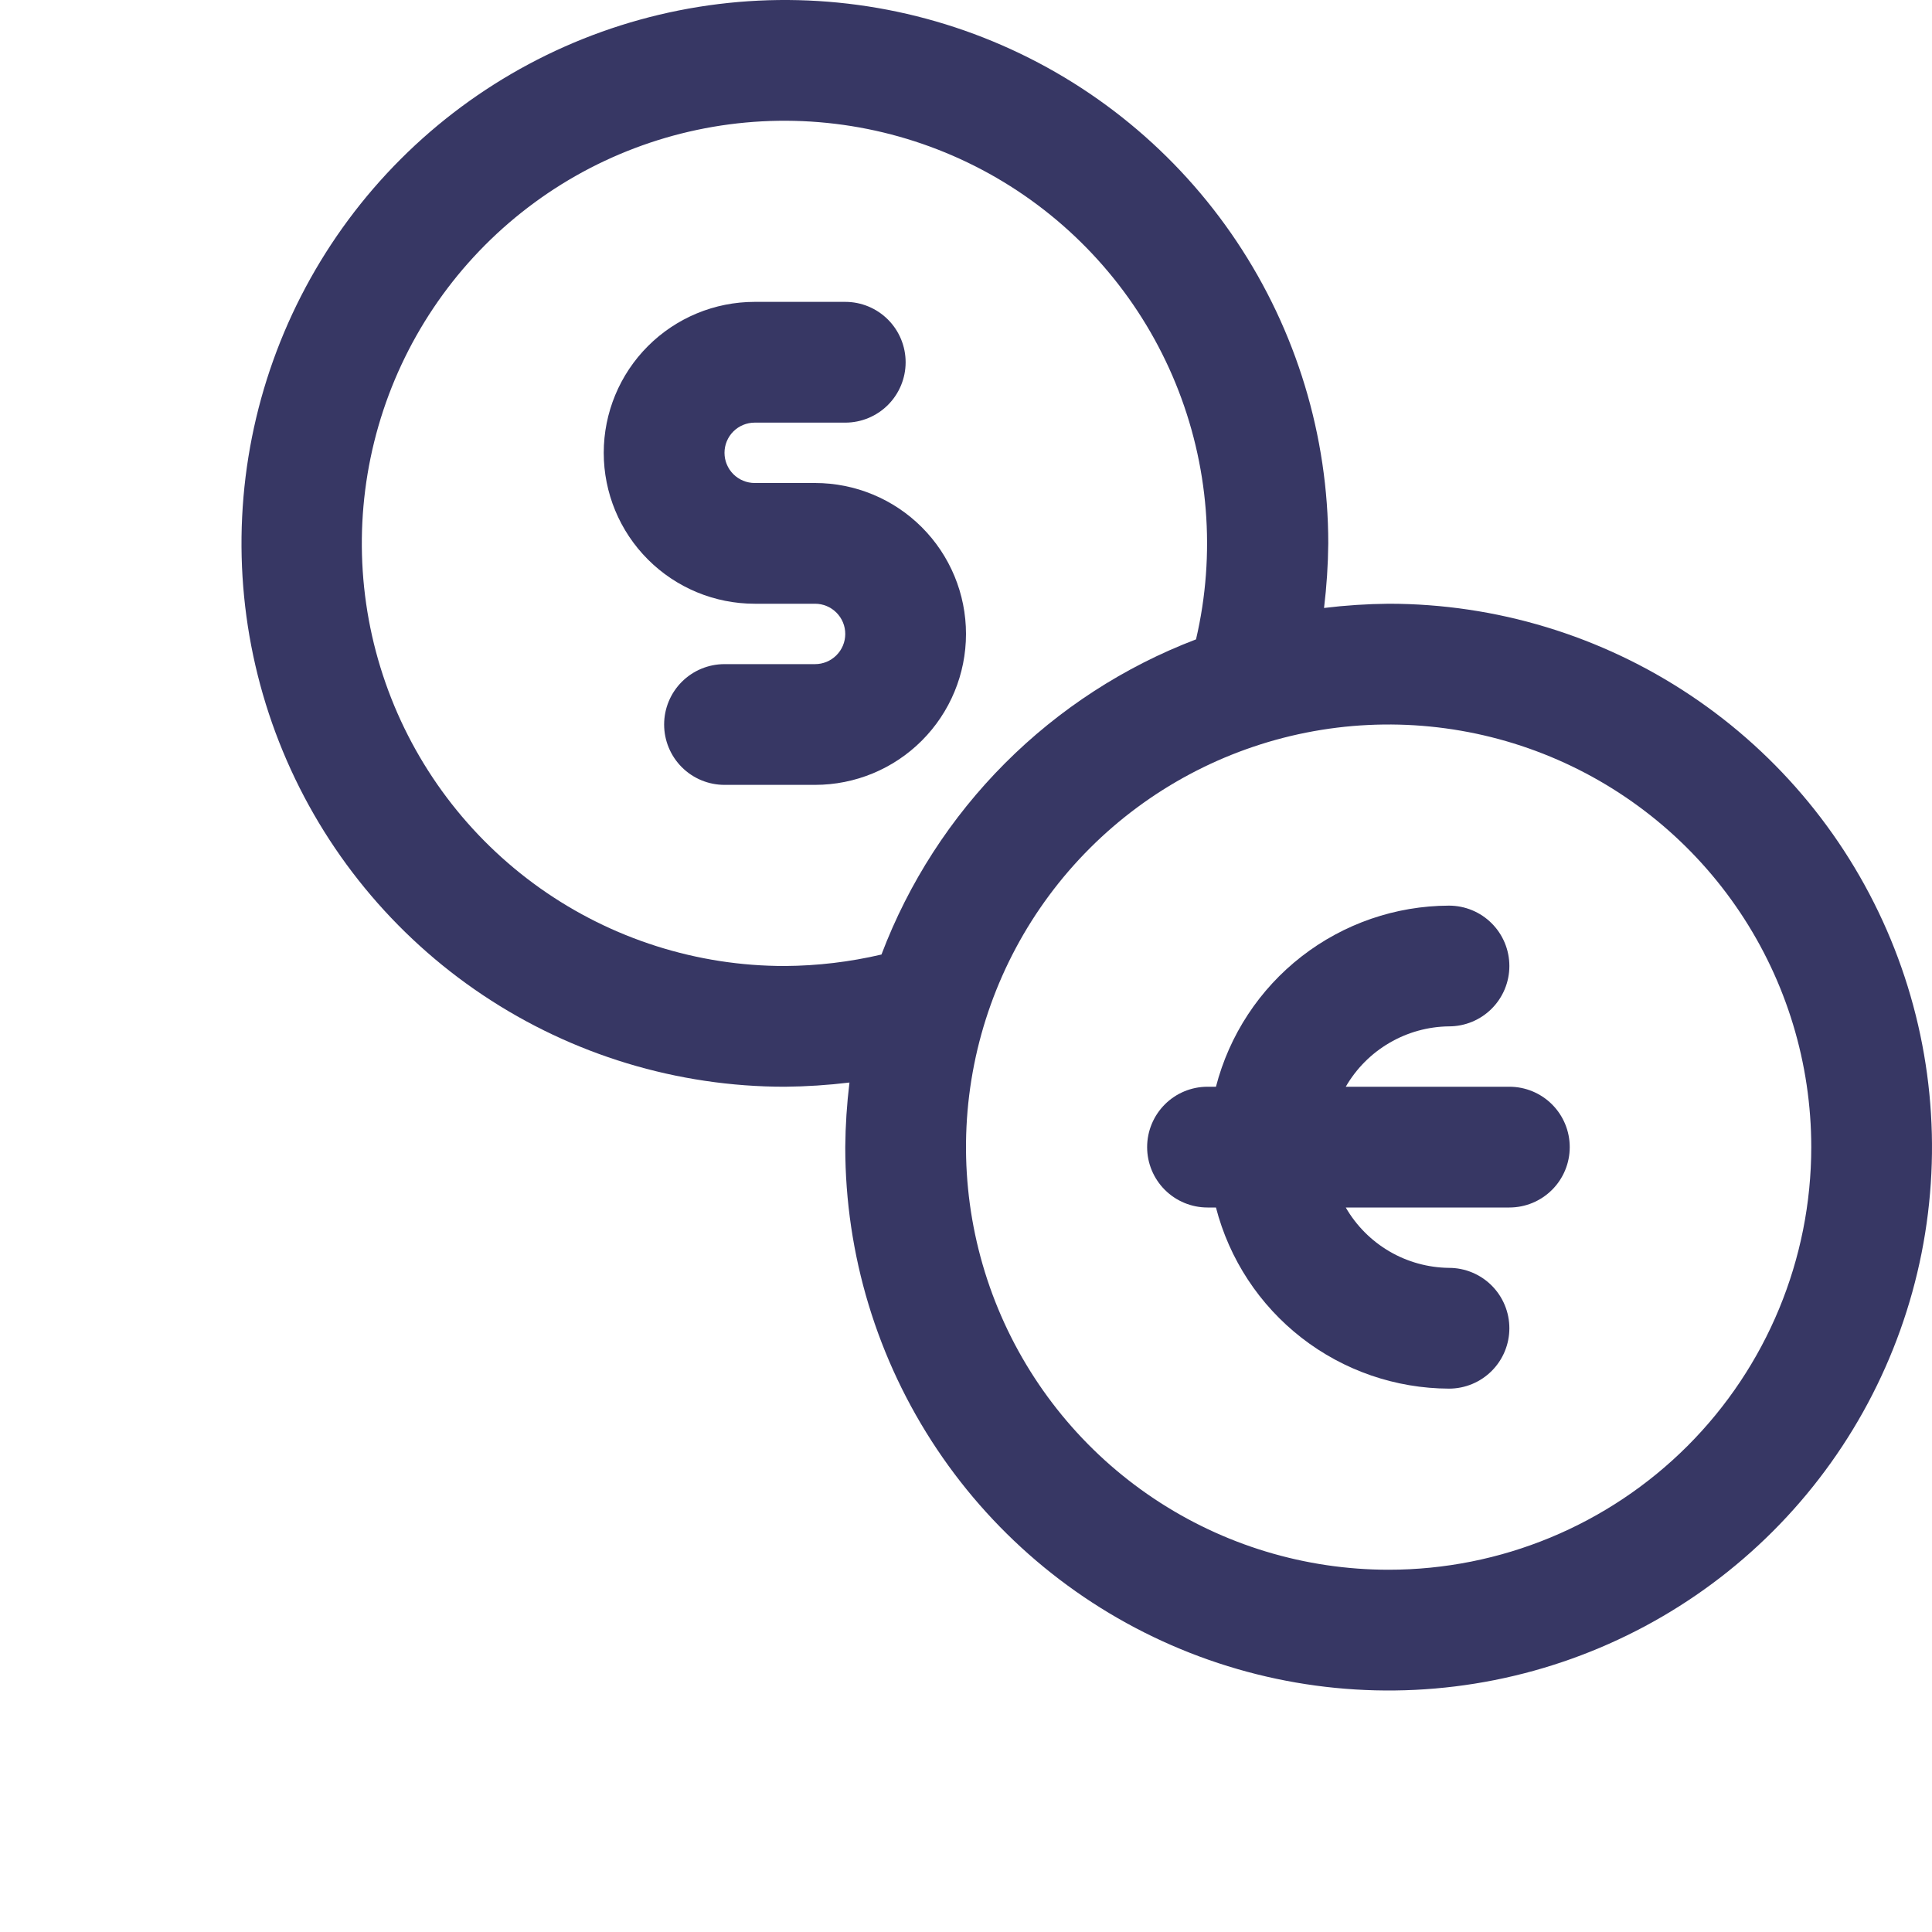 <?xml version="1.0" encoding="UTF-8"?> <svg xmlns="http://www.w3.org/2000/svg" width="85" height="85" viewBox="0 0 85 85" fill="none"> <g clip-path="url(#clip0_107_610)"> <path d="M61.094 26.562C60.144 26.571 59.195 26.633 58.252 26.748C58.367 25.805 58.429 24.856 58.438 23.906C58.438 19.178 57.035 14.556 54.409 10.625C51.782 6.693 48.048 3.629 43.68 1.82C39.312 0.01 34.505 -0.463 29.867 0.459C25.23 1.382 20.97 3.659 17.627 7.002C14.284 10.345 12.007 14.605 11.084 19.242C10.162 23.88 10.635 28.686 12.445 33.055C14.254 37.423 17.318 41.157 21.25 43.784C25.181 46.41 29.803 47.812 34.531 47.812C35.481 47.803 36.43 47.741 37.373 47.627C37.258 48.57 37.196 49.519 37.188 50.469C37.188 55.197 38.59 59.819 41.216 63.75C43.843 67.682 47.577 70.746 51.945 72.555C56.313 74.365 61.12 74.838 65.758 73.916C70.395 72.993 74.655 70.716 77.998 67.373C81.341 64.03 83.618 59.77 84.541 55.133C85.463 50.495 84.99 45.688 83.18 41.32C81.371 36.952 78.307 33.218 74.375 30.591C70.444 27.965 65.822 26.562 61.094 26.562ZM34.531 42.5C30.671 42.504 26.906 41.306 23.757 39.074C20.609 36.841 18.233 33.684 16.96 30.04C15.686 26.396 15.579 22.446 16.651 18.738C17.724 15.03 19.924 11.748 22.947 9.347C25.969 6.946 29.664 5.546 33.518 5.339C37.373 5.133 41.196 6.131 44.457 8.195C47.718 10.26 50.257 13.288 51.719 16.86C53.182 20.432 53.497 24.371 52.62 28.13C49.465 29.332 46.601 31.19 44.215 33.58C41.83 35.97 39.978 38.838 38.781 41.995C37.388 42.322 35.962 42.491 34.531 42.5ZM61.094 69.062C57.416 69.062 53.821 67.972 50.764 65.929C47.706 63.886 45.323 60.982 43.915 57.584C42.508 54.187 42.14 50.448 42.857 46.841C43.575 43.234 45.346 39.921 47.946 37.321C50.546 34.721 53.859 32.95 57.466 32.232C61.073 31.515 64.812 31.883 68.209 33.29C71.607 34.698 74.511 37.081 76.554 40.139C78.597 43.196 79.688 46.791 79.688 50.469C79.688 55.4 77.728 60.13 74.242 63.617C70.754 67.103 66.025 69.062 61.094 69.062Z" fill="#373764"></path> <path d="M35.859 21.25H33.203C32.851 21.25 32.513 21.11 32.264 20.861C32.015 20.612 31.875 20.274 31.875 19.922C31.875 19.57 32.015 19.232 32.264 18.983C32.513 18.734 32.851 18.594 33.203 18.594H37.188C37.892 18.594 38.568 18.314 39.066 17.816C39.564 17.318 39.844 16.642 39.844 15.938C39.844 15.233 39.564 14.557 39.066 14.059C38.568 13.561 37.892 13.281 37.188 13.281H33.203C31.442 13.281 29.753 13.981 28.508 15.226C27.262 16.472 26.562 18.161 26.562 19.922C26.562 21.683 27.262 23.372 28.508 24.617C29.753 25.863 31.442 26.562 33.203 26.562H35.859C36.212 26.562 36.549 26.702 36.798 26.951C37.048 27.201 37.188 27.538 37.188 27.891C37.188 28.243 37.048 28.581 36.798 28.83C36.549 29.079 36.212 29.219 35.859 29.219H31.875C31.171 29.219 30.495 29.499 29.997 29.997C29.499 30.495 29.219 31.171 29.219 31.875C29.219 32.58 29.499 33.255 29.997 33.753C30.495 34.251 31.171 34.531 31.875 34.531H35.859C37.621 34.531 39.31 33.832 40.555 32.586C41.8 31.341 42.5 29.652 42.5 27.891C42.5 26.129 41.8 24.44 40.555 23.195C39.31 21.95 37.621 21.25 35.859 21.25Z" fill="#373764"></path> <path d="M66.406 47.812H59.208C59.669 47.013 60.331 46.348 61.127 45.883C61.923 45.417 62.827 45.166 63.75 45.156C64.454 45.156 65.13 44.876 65.628 44.378C66.126 43.88 66.406 43.205 66.406 42.5C66.406 41.795 66.126 41.12 65.628 40.622C65.13 40.124 64.454 39.844 63.75 39.844C61.4 39.851 59.12 40.638 57.264 42.08C55.409 43.521 54.084 45.538 53.497 47.812H53.125C52.42 47.812 51.745 48.092 51.247 48.59C50.749 49.089 50.469 49.764 50.469 50.469C50.469 51.173 50.749 51.849 51.247 52.347C51.745 52.845 52.42 53.125 53.125 53.125H53.497C54.084 55.4 55.409 57.416 57.264 58.858C59.12 60.3 61.4 61.086 63.75 61.094C64.454 61.094 65.13 60.814 65.628 60.316C66.126 59.818 66.406 59.142 66.406 58.438C66.406 57.733 66.126 57.057 65.628 56.559C65.13 56.061 64.454 55.781 63.75 55.781C62.827 55.771 61.923 55.521 61.127 55.055C60.331 54.589 59.669 53.924 59.208 53.125H66.406C67.111 53.125 67.786 52.845 68.284 52.347C68.783 51.849 69.062 51.173 69.062 50.469C69.062 49.764 68.783 49.089 68.284 48.59C67.786 48.092 67.111 47.812 66.406 47.812Z" fill="#373764"></path> </g> <defs> <clipPath id="clip0_107_610"> <rect width="85" height="85" fill="white"></rect> </clipPath> </defs> </svg> 